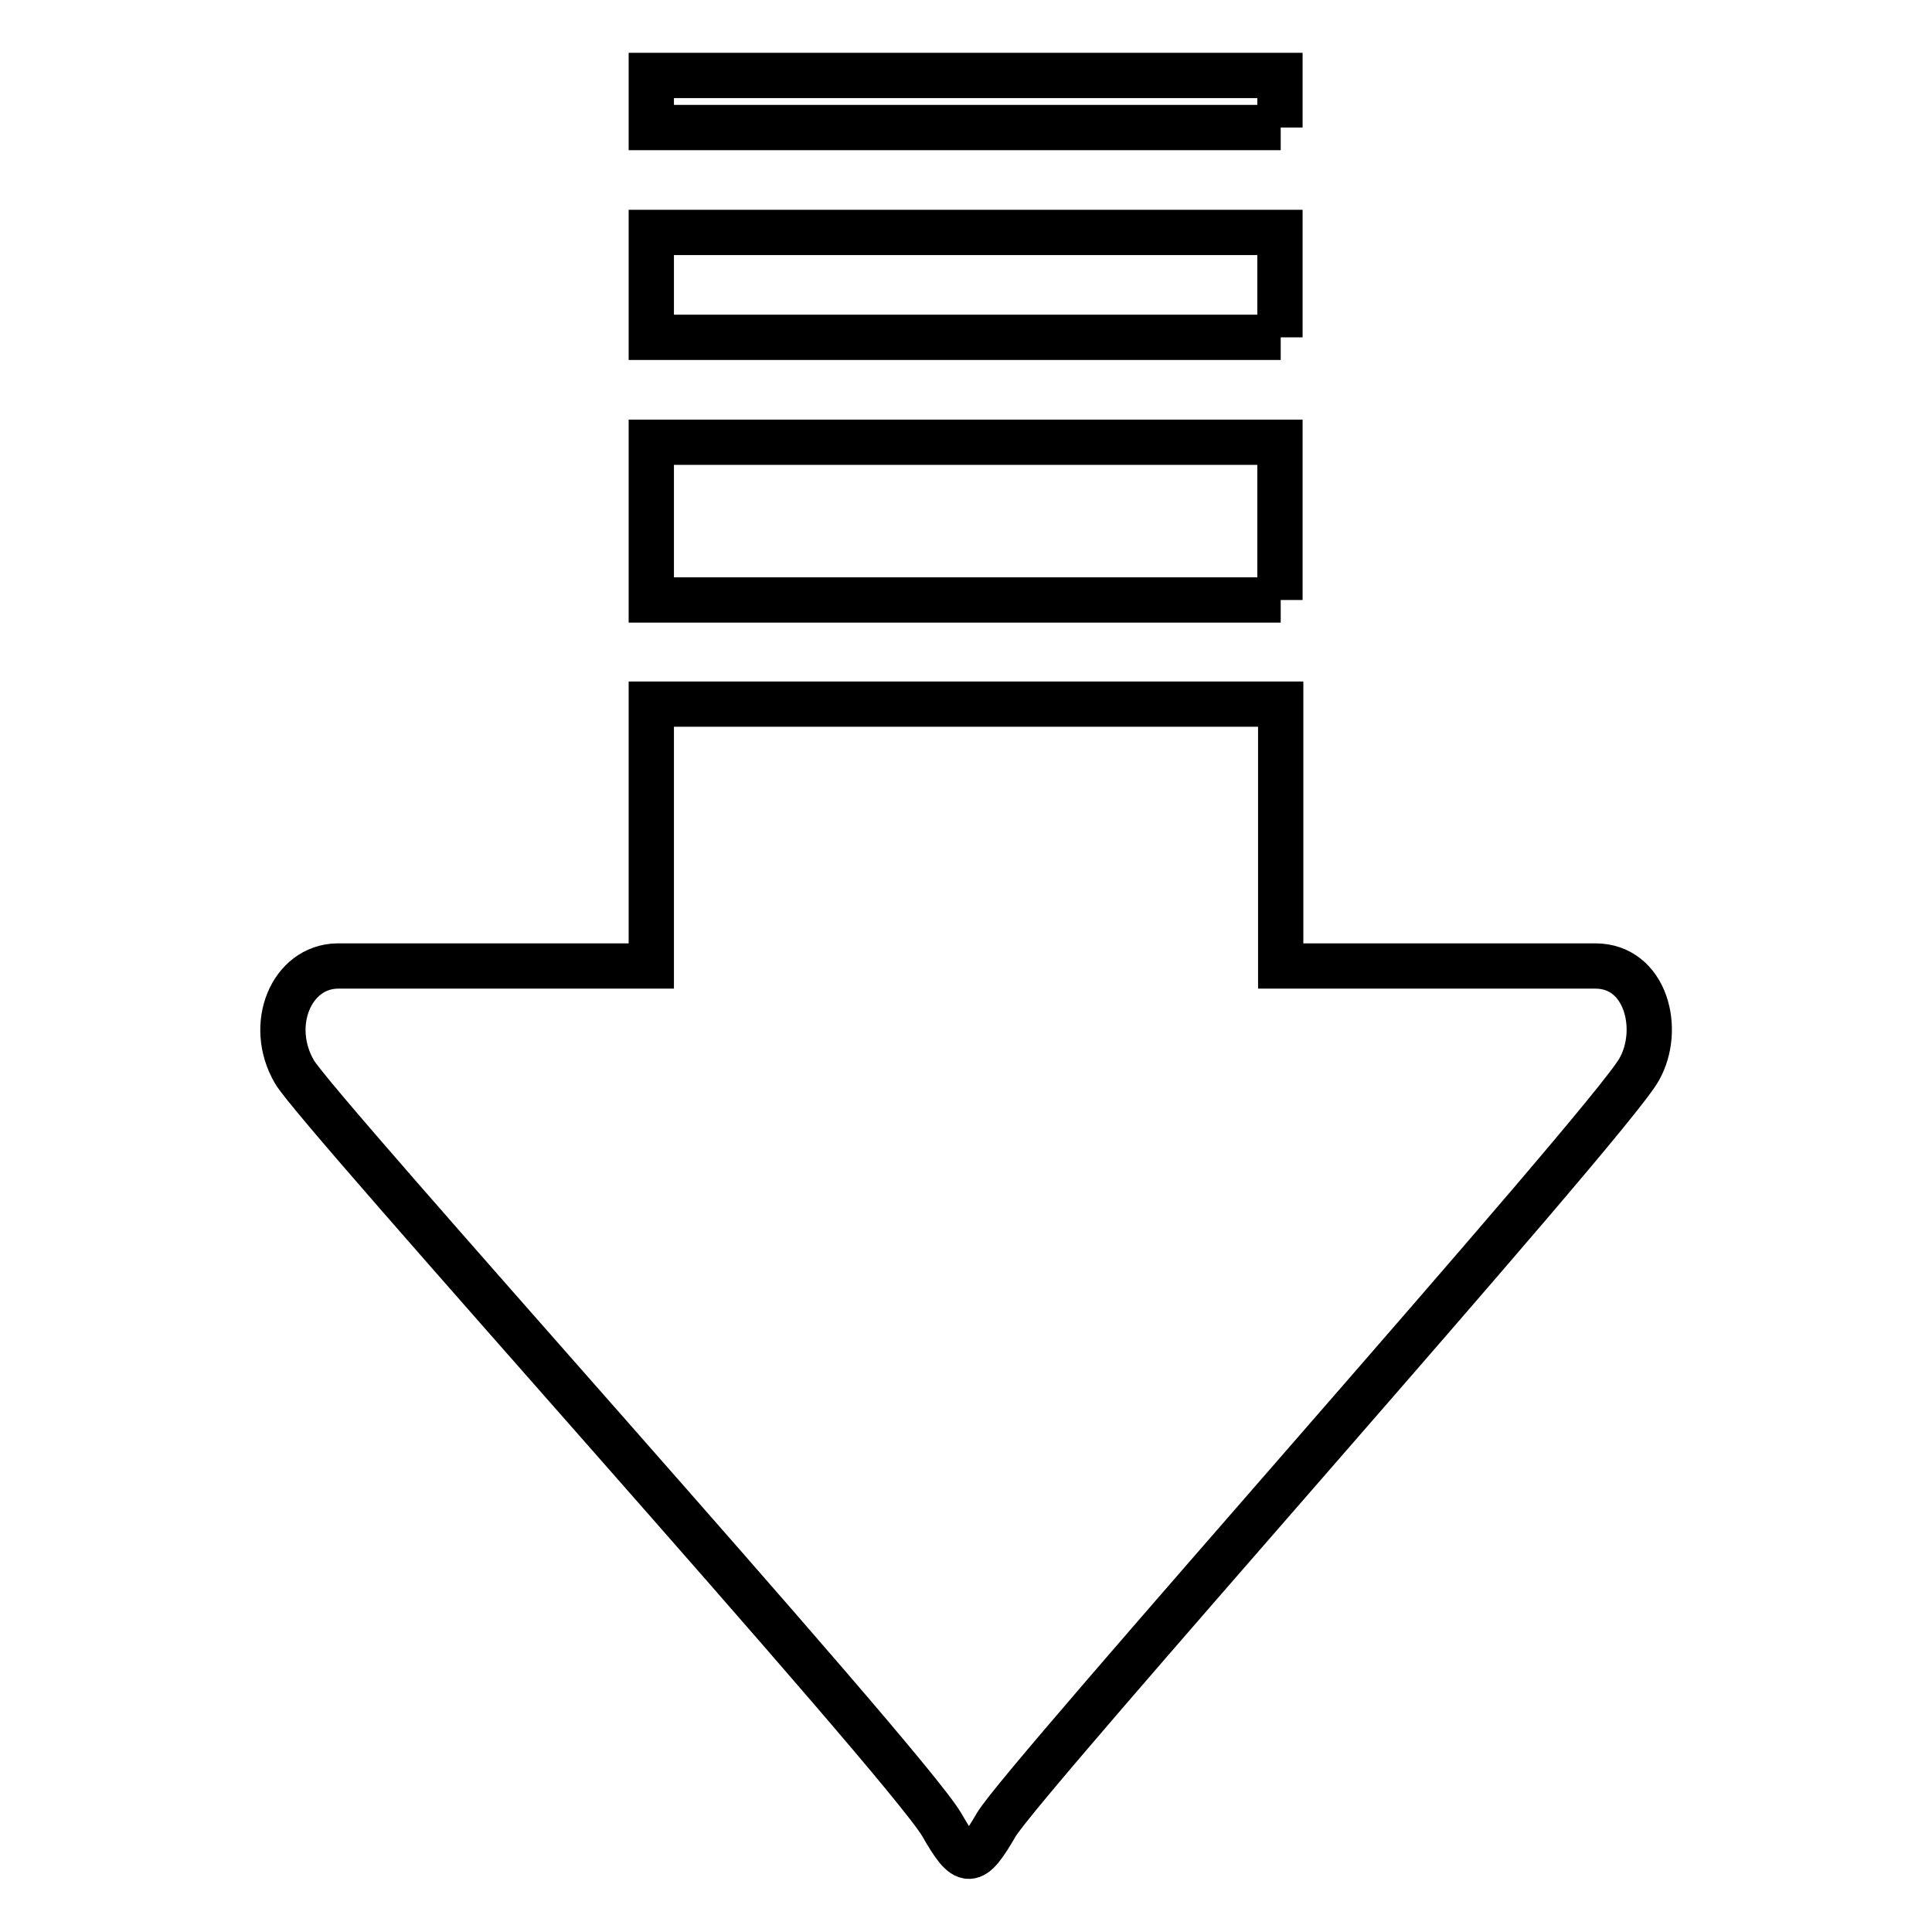 <?xml version="1.0" encoding="utf-8"?>
<!-- Svg Vector Icons : http://www.onlinewebfonts.com/icon -->
<!DOCTYPE svg PUBLIC "-//W3C//DTD SVG 1.1//EN" "http://www.w3.org/Graphics/SVG/1.1/DTD/svg11.dtd">
<svg version="1.1" xmlns="http://www.w3.org/2000/svg" xmlns:xlink="http://www.w3.org/1999/xlink" x="0px" y="0px" viewBox="0 0 256 256" enable-background="new 0 0 256 256" xml:space="preserve">
<g> <path stroke-width="6" fill-opacity="0" stroke="#000000"  d="M39,142c2.8,5,80.8,91.3,85.8,99.8c3.2,5.6,4,5.5,7.2,0c3.6-6.1,81.2-92.9,85.2-100.1 c3-5.3,0.9-13.7-5.8-13.7h-41.7v-27.8v-6.9H86.3v34.7H44.7C38.6,128.1,35.4,135.8,39,142z M169.7,79.5H86.3V58.6h83.3V79.5z  M169.7,44.7H86.3V30.8h83.3V44.7z M169.7,16.9H86.3V10h83.3V16.9z"/></g>
</svg>